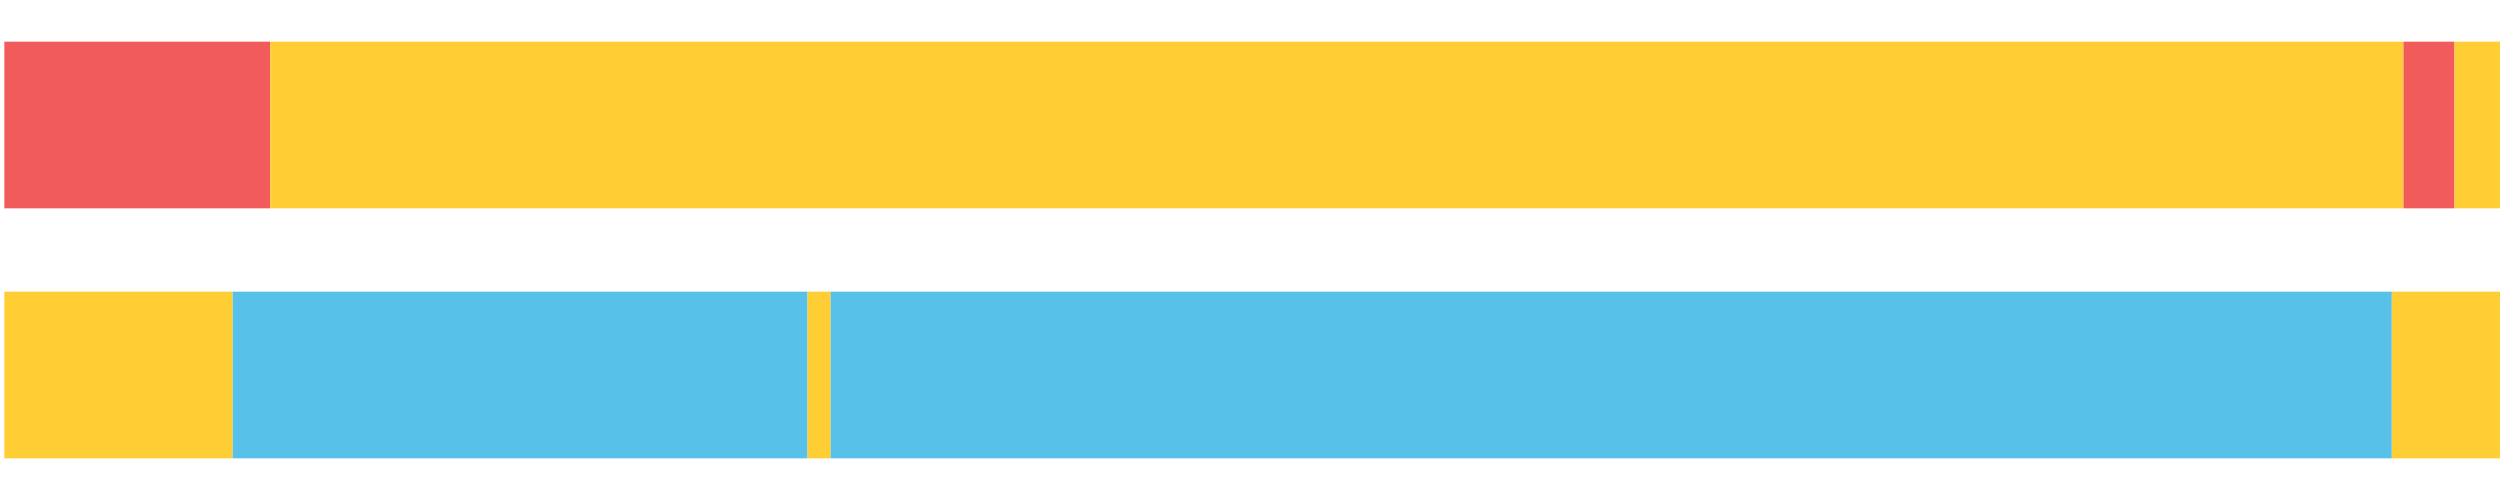 <?xml version="1.0" encoding="UTF-8"?>
<svg xmlns="http://www.w3.org/2000/svg" xmlns:xlink="http://www.w3.org/1999/xlink" width="1080pt" height="216pt" viewBox="0 0 1080 216" version="1.1">
<g><path style="stroke:none;fill-rule:nonzero;fill:#F15B5C;fill-opacity:1;" d="M 1.873 18 L 1.873 90 L 116.744 90 L 116.744 18 Z M 1.873 18"/><path style="stroke:none;fill-rule:nonzero;fill:#FFCE34;fill-opacity:1;" d="M 116.744 18 L 116.744 90 L 1038.317 90 L 1038.317 18 Z M 116.744 18"/><path style="stroke:none;fill-rule:nonzero;fill:#F15B5C;fill-opacity:1;" d="M 1038.317 18 L 1038.317 90 L 1060.336 90 L 1060.336 18 Z M 1038.317 18"/><path style="stroke:none;fill-rule:nonzero;fill:#FFCE34;fill-opacity:1;" d="M 1060.336 18 L 1060.336 90 L 1080.0 90 L 1080.0 18 Z M 1060.336 18"/><path style="stroke:none;fill-rule:nonzero;fill:#FFCE34;fill-opacity:1;" d="M 1.873 126 L 1.873 198 L 100.531 198 L 100.531 126 Z M 1.873 126"/><path style="stroke:none;fill-rule:nonzero;fill:#57C1E9;fill-opacity:1;" d="M 100.531 126 L 100.531 198 L 348.853 198 L 348.853 126 Z M 100.531 126"/><path style="stroke:none;fill-rule:nonzero;fill:#FFCE34;fill-opacity:1;" d="M 348.853 126 L 348.853 198 L 358.833 198 L 358.833 126 Z M 348.853 126"/><path style="stroke:none;fill-rule:nonzero;fill:#57C1E9;fill-opacity:1;" d="M 358.833 126 L 358.833 198 L 1033.263 198 L 1033.263 126 Z M 358.833 126"/><path style="stroke:none;fill-rule:nonzero;fill:#FFCE34;fill-opacity:1;" d="M 1033.263 126 L 1033.263 198 L 1080.0 198 L 1080.0 126 Z M 1033.263 126"/></g>
</svg>
